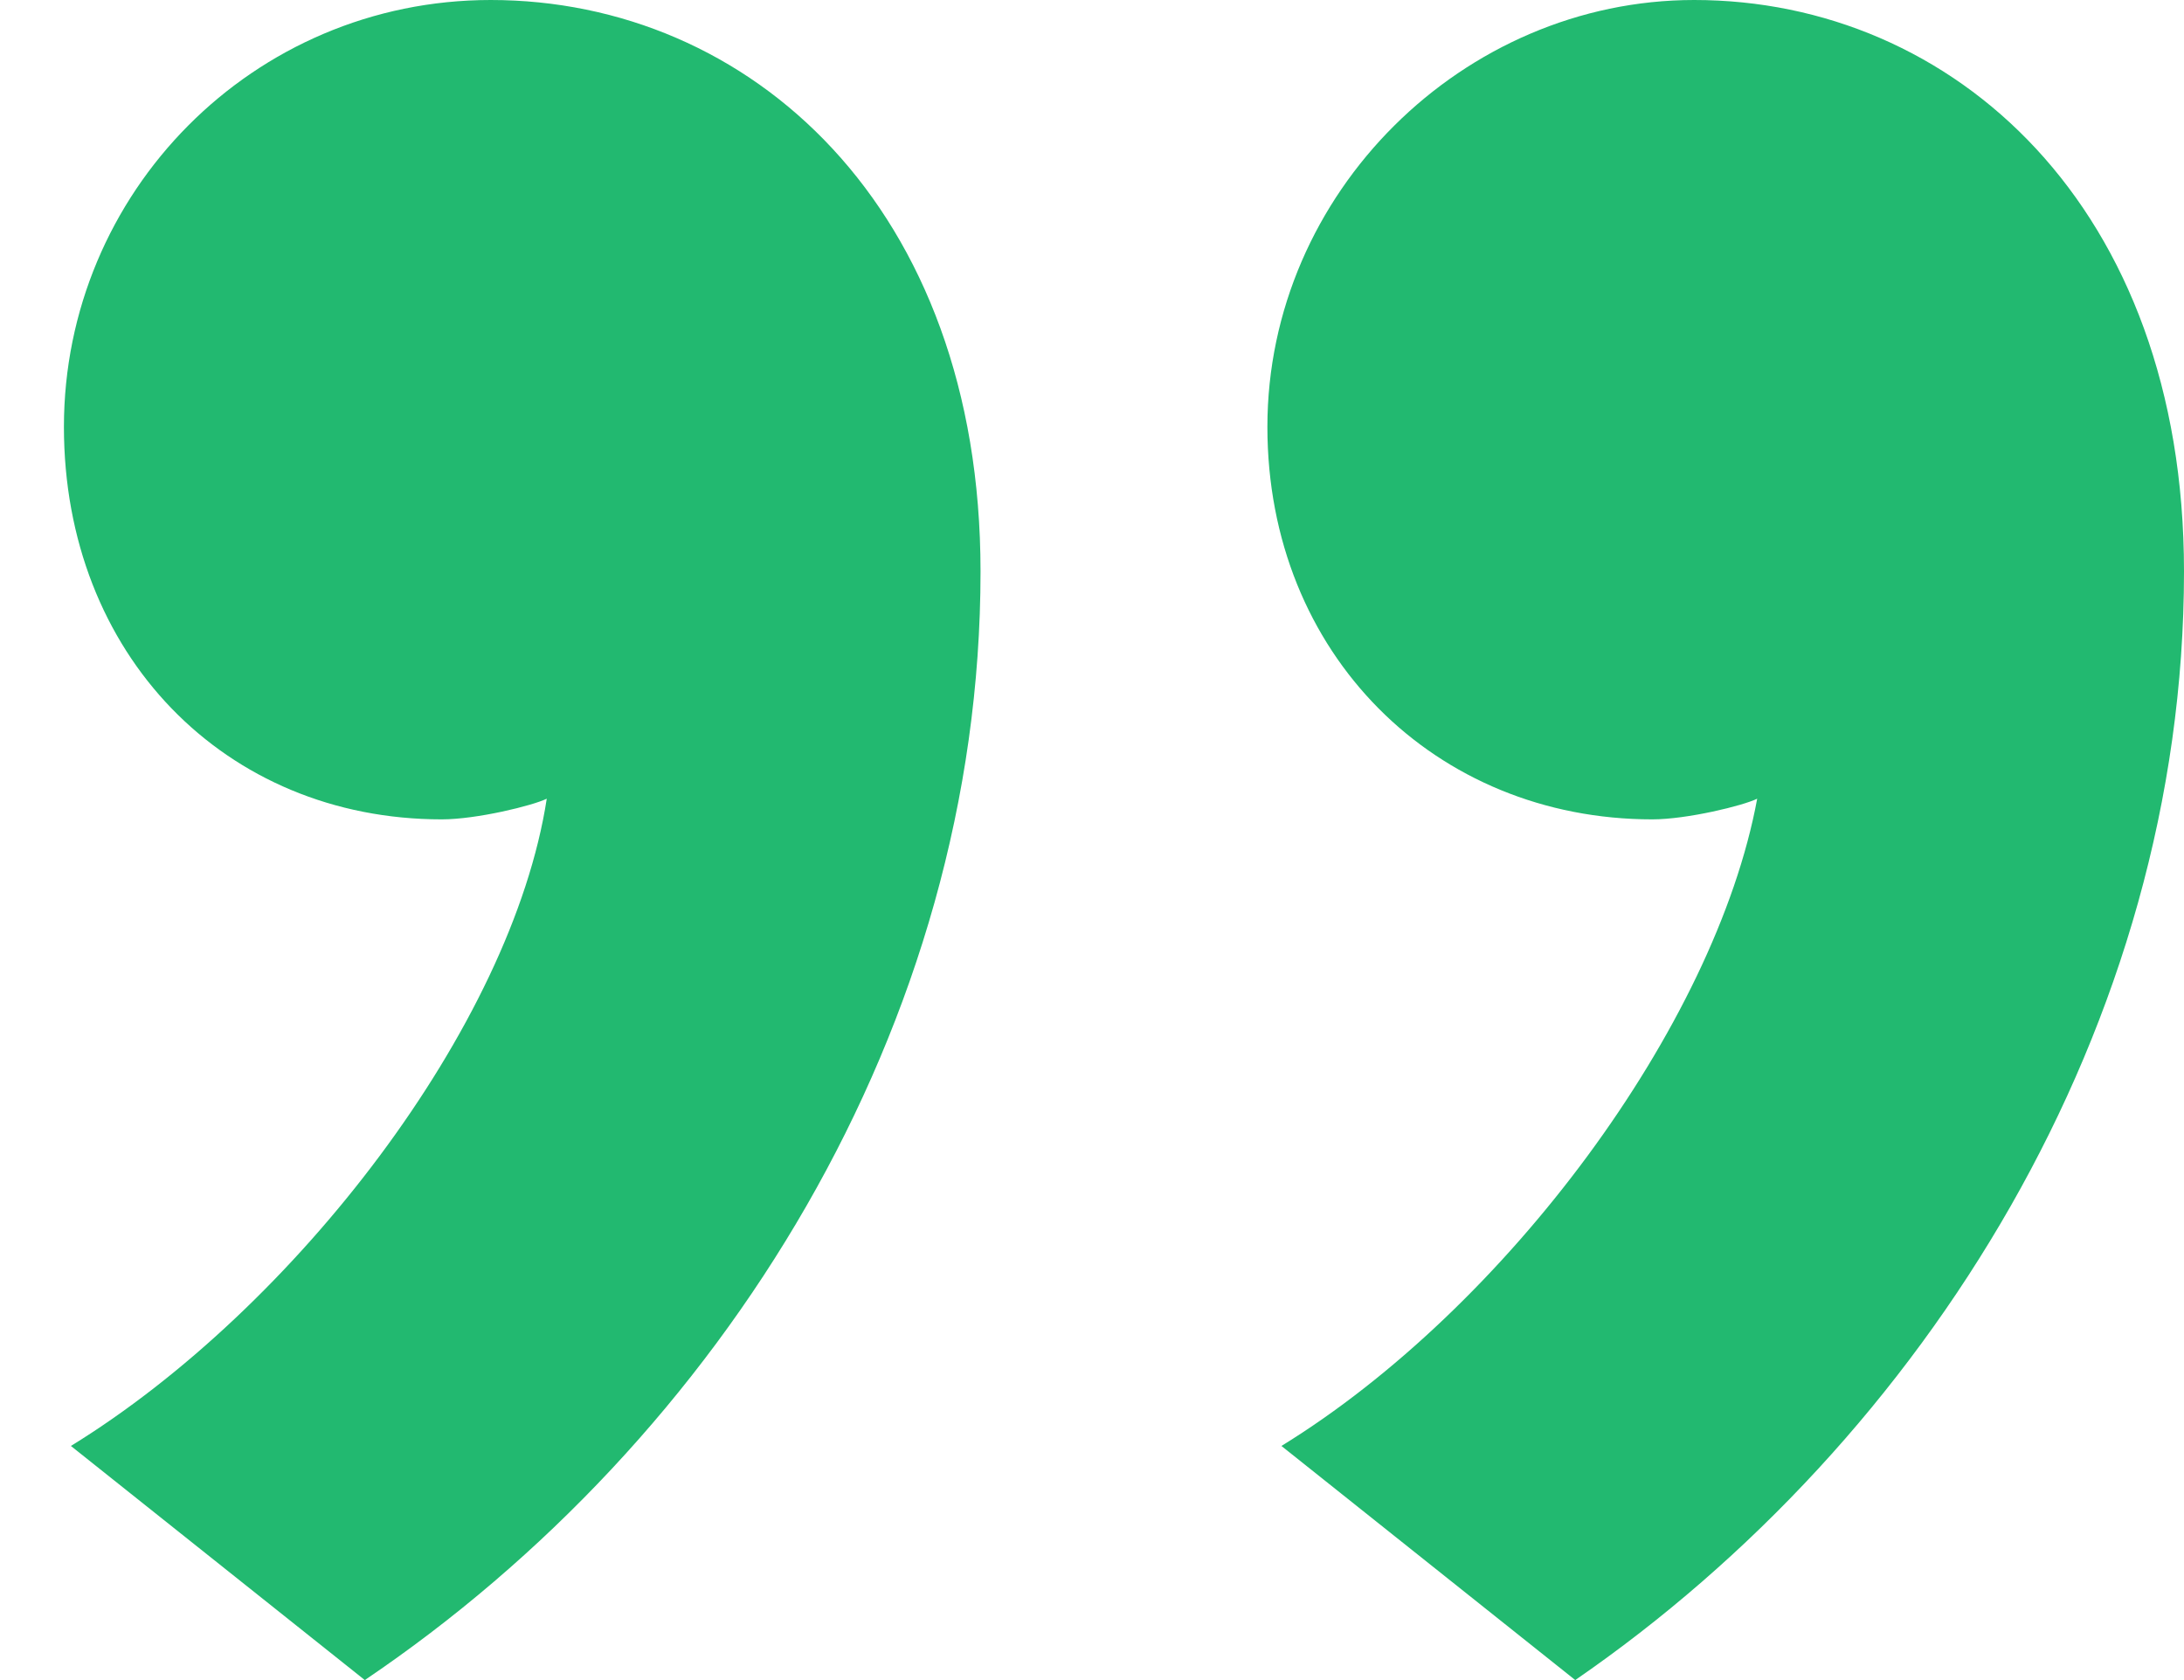 <svg width="26" height="20" viewBox="0 0 26 20" fill="none" xmlns="http://www.w3.org/2000/svg">
<path d="M4.343 20C8.591 17.131 11.673 12.213 11.673 6.803C11.673 2.459 8.924 0 5.842 0C3.01 0 0.761 2.295 0.761 5.082C0.761 7.787 2.677 9.754 5.259 9.754C5.676 9.754 6.342 9.59 6.509 9.508C6.092 12.213 3.51 15.574 0.844 17.213L4.343 20ZM18.753 20C22.918 17.131 26 12.213 26 6.803C26 2.459 23.252 0 20.169 0C17.421 0 15.088 2.295 15.088 5.082C15.088 7.787 17.088 9.754 19.67 9.754C20.086 9.754 20.753 9.59 20.919 9.508C20.419 12.213 17.921 15.574 15.255 17.213L18.753 20Z" fill="#22B970"/>
</svg>
